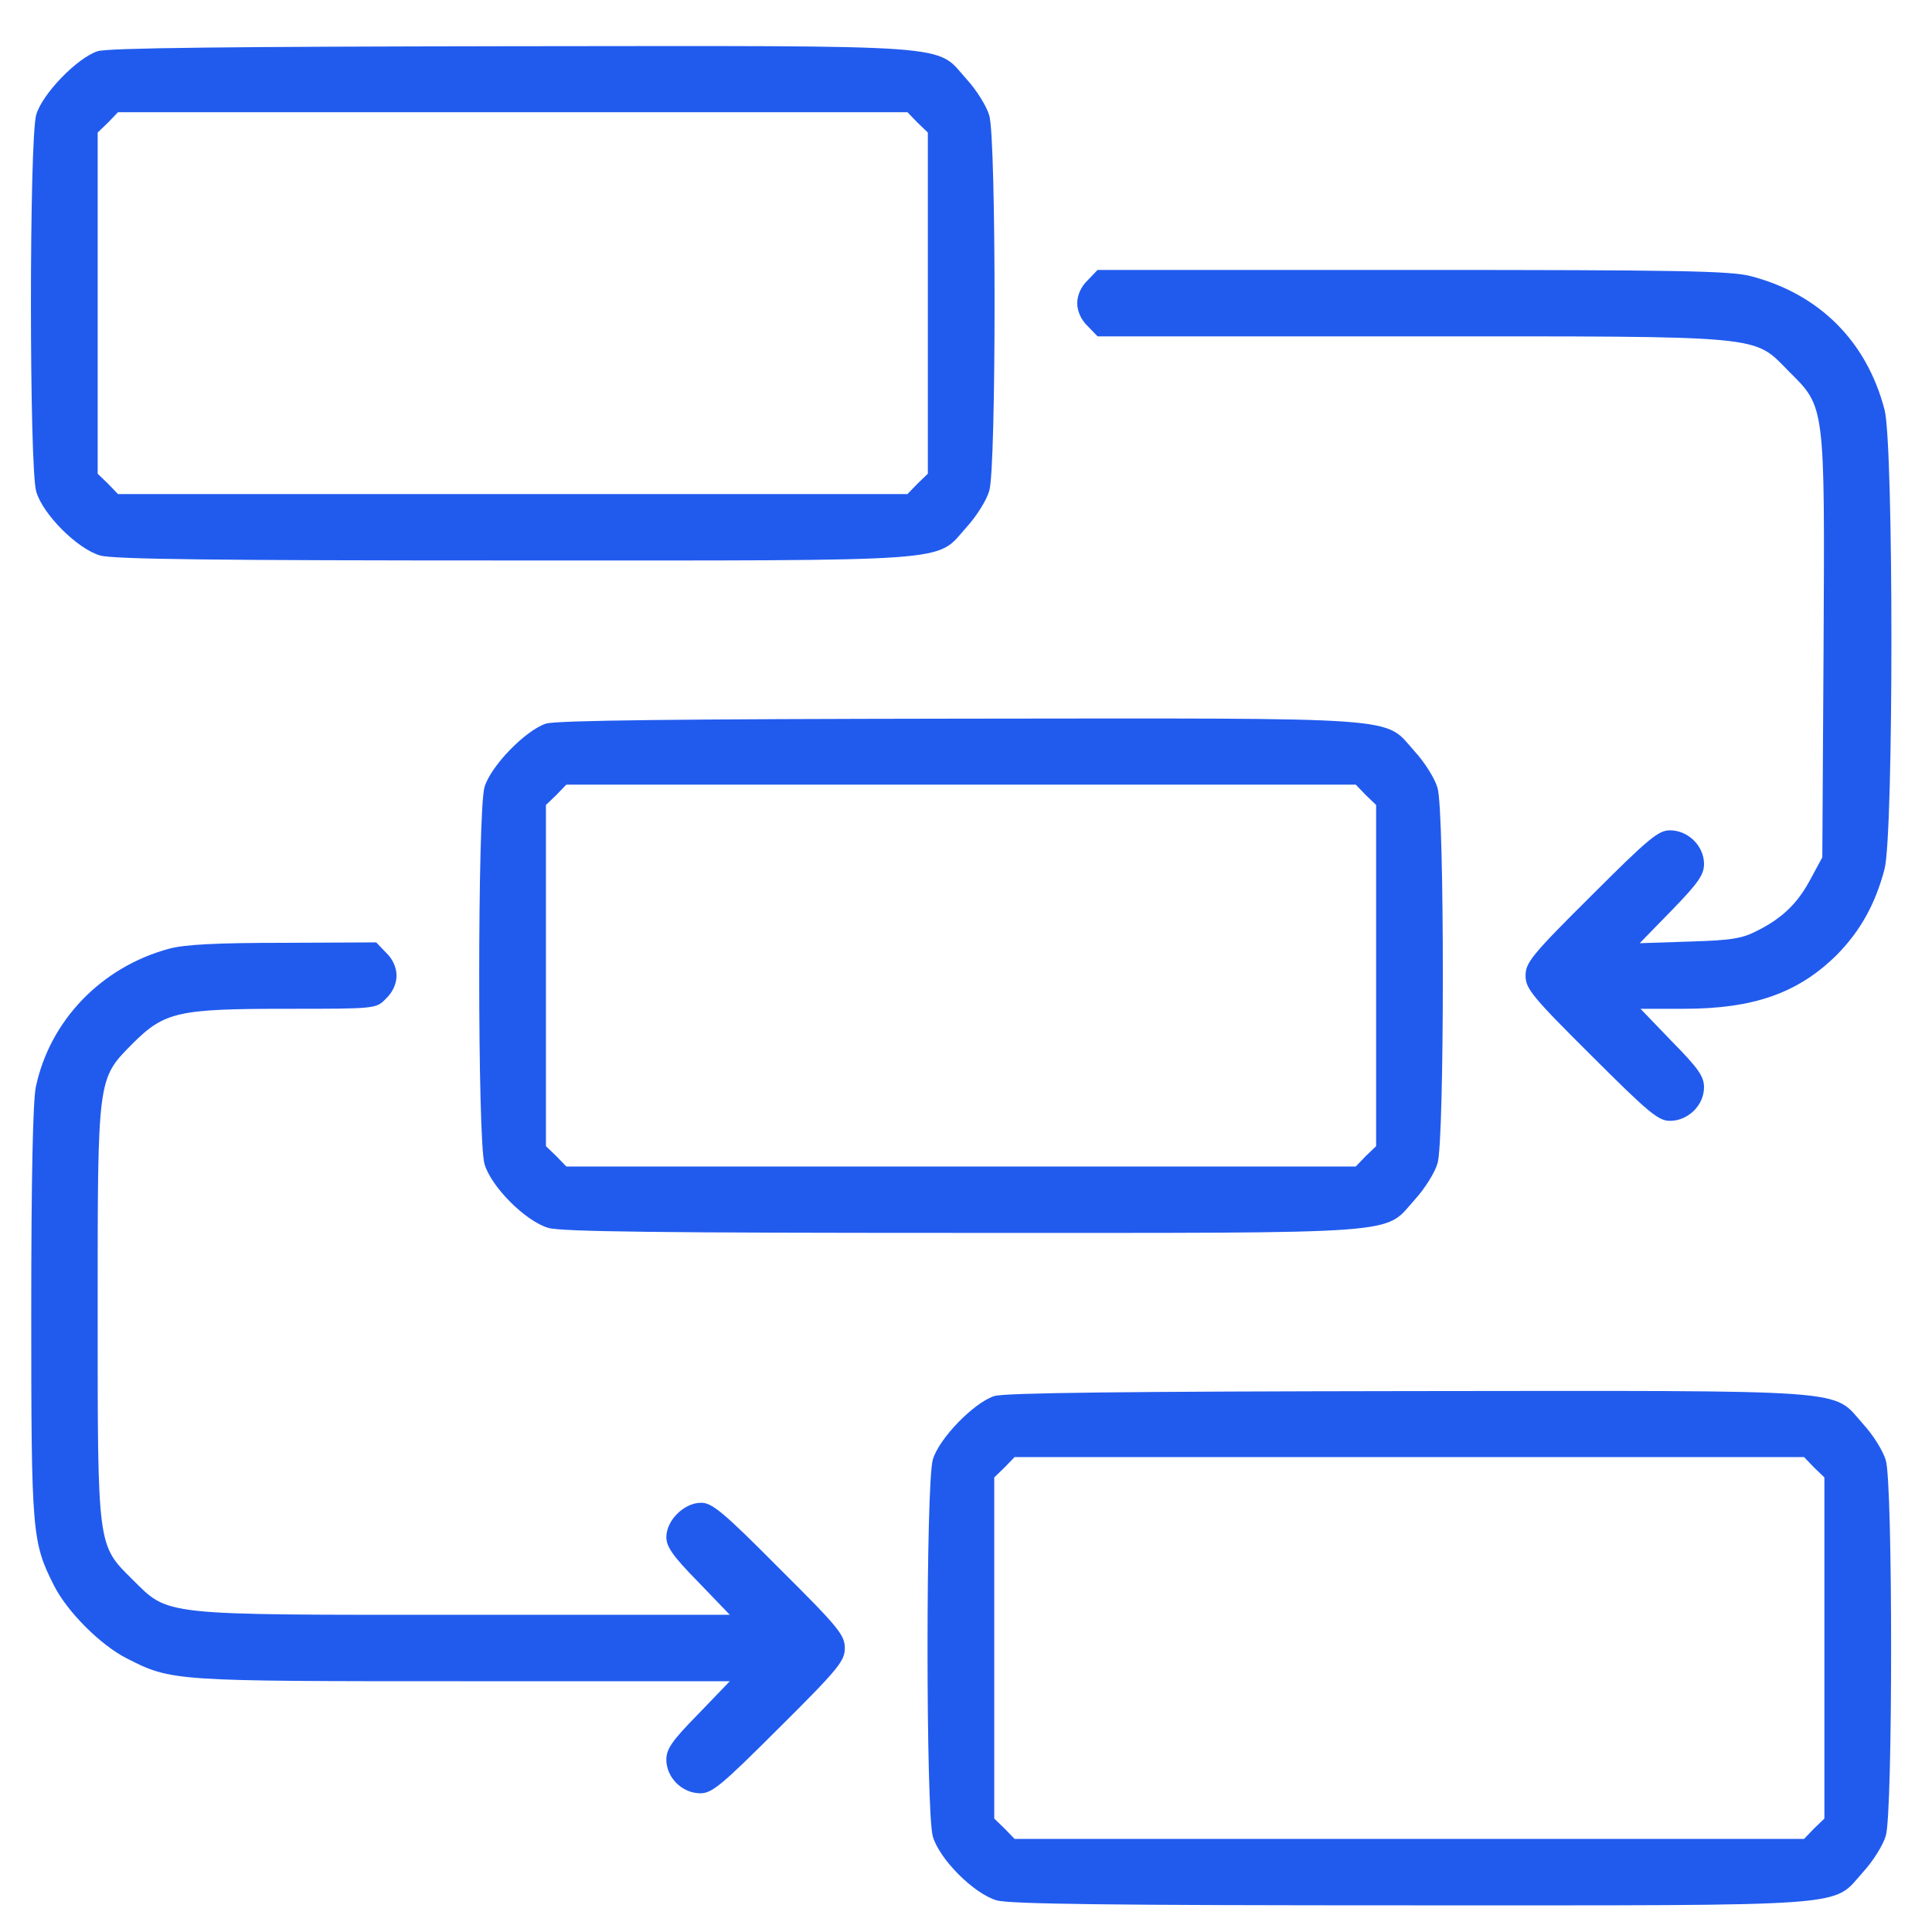 <svg width="40" height="40" viewBox="0 0 40 40" fill="none" xmlns="http://www.w3.org/2000/svg">
<path d="M2.022 1.06C1.601 1.197 0.879 1.937 0.75 2.375C0.604 2.873 0.604 9.68 0.75 10.178C0.888 10.651 1.601 11.364 2.074 11.501C2.34 11.579 4.446 11.604 10.633 11.604C19.94 11.604 19.356 11.648 20.009 10.917C20.215 10.694 20.43 10.35 20.482 10.161C20.628 9.688 20.628 2.865 20.482 2.392C20.43 2.203 20.215 1.859 20.009 1.636C19.356 0.905 19.949 0.948 10.582 0.957C4.824 0.965 2.228 0.991 2.022 1.06ZM18.995 2.538L19.21 2.744L19.21 6.276L19.21 9.808L18.995 10.015L18.788 10.229L10.616 10.229L2.443 10.229L2.237 10.015L2.022 9.808L2.022 6.276L2.022 2.744L2.237 2.538L2.443 2.323L10.616 2.323L18.788 2.323L18.995 2.538Z" fill="#215BEE"/>
<path d="M22.518 5.804C22.381 5.933 22.303 6.114 22.303 6.277C22.303 6.44 22.381 6.621 22.518 6.75L22.724 6.964L29.204 6.964C36.646 6.964 36.285 6.93 37.042 7.695C37.789 8.434 37.781 8.374 37.755 13.418L37.729 17.75L37.497 18.179C37.231 18.686 36.921 18.996 36.397 19.262C36.071 19.434 35.847 19.468 34.979 19.494L33.948 19.528L34.618 18.841C35.16 18.282 35.28 18.11 35.28 17.887C35.28 17.517 34.953 17.191 34.575 17.191C34.335 17.191 34.137 17.354 32.942 18.549C31.713 19.769 31.585 19.932 31.585 20.199C31.585 20.465 31.713 20.628 32.942 21.849C34.137 23.043 34.335 23.206 34.575 23.206C34.953 23.206 35.28 22.88 35.28 22.51C35.28 22.287 35.16 22.115 34.618 21.565L33.965 20.886L34.859 20.886C36.311 20.886 37.231 20.56 38.03 19.769C38.52 19.271 38.829 18.712 39.018 17.99C39.207 17.268 39.207 9.207 39.018 8.485C38.649 7.067 37.669 6.088 36.251 5.718C35.839 5.607 34.739 5.589 29.238 5.589L22.724 5.589L22.518 5.804Z" fill="#215BEE"/>
<path d="M11.303 14.982C10.882 15.119 10.16 15.858 10.031 16.297C9.885 16.795 9.885 23.601 10.031 24.1C10.169 24.573 10.882 25.286 11.355 25.423C11.621 25.501 13.727 25.526 19.914 25.526C29.221 25.526 28.637 25.569 29.29 24.839C29.496 24.615 29.711 24.272 29.763 24.083C29.909 23.61 29.909 16.787 29.763 16.314C29.711 16.125 29.496 15.781 29.29 15.558C28.637 14.827 29.23 14.87 19.863 14.879C14.105 14.887 11.51 14.913 11.303 14.982ZM28.276 16.46L28.491 16.666L28.491 20.198L28.491 23.73L28.276 23.936L28.07 24.151L19.897 24.151L11.725 24.151L11.518 23.936L11.303 23.73L11.303 20.198L11.303 16.666L11.518 16.46L11.725 16.245L19.897 16.245L28.07 16.245L28.276 16.46Z" fill="#215BEE"/>
<path d="M3.509 19.64C2.099 20.018 1.034 21.127 0.742 22.502C0.681 22.803 0.647 24.384 0.647 27.185C0.647 31.757 0.664 31.929 1.12 32.831C1.395 33.373 2.082 34.06 2.624 34.335C3.552 34.808 3.586 34.808 9.576 34.808L15.11 34.808L14.457 35.487C13.916 36.037 13.796 36.209 13.796 36.432C13.796 36.802 14.122 37.128 14.5 37.128C14.741 37.128 14.938 36.965 16.133 35.771C17.362 34.55 17.491 34.387 17.491 34.121C17.491 33.854 17.362 33.691 16.133 32.471C14.973 31.302 14.741 31.113 14.517 31.113C14.165 31.113 13.796 31.474 13.796 31.826C13.796 32.024 13.933 32.221 14.457 32.754L15.11 33.433L9.61 33.433C3.26 33.433 3.509 33.459 2.735 32.694C2.014 31.981 2.022 32.032 2.022 27.16C2.022 22.278 2.014 22.347 2.744 21.608C3.406 20.946 3.689 20.886 5.949 20.886C7.789 20.886 7.789 20.886 7.995 20.671C8.132 20.543 8.21 20.362 8.21 20.199C8.21 20.035 8.132 19.855 7.995 19.726L7.789 19.511L5.872 19.52C4.506 19.52 3.827 19.554 3.509 19.64Z" fill="#215BEE"/>
<path d="M20.585 28.904C20.163 29.041 19.442 29.78 19.313 30.219C19.167 30.717 19.167 37.523 19.313 38.022C19.45 38.494 20.163 39.208 20.636 39.345C20.903 39.422 23.008 39.448 29.196 39.448C38.503 39.448 37.918 39.491 38.571 38.761C38.778 38.537 38.992 38.194 39.044 38.005C39.19 37.532 39.19 30.708 39.044 30.236C38.992 30.047 38.778 29.703 38.571 29.48C37.918 28.749 38.511 28.792 29.144 28.801C23.386 28.809 20.791 28.835 20.585 28.904ZM37.557 30.382L37.772 30.588L37.772 34.12L37.772 37.652L37.557 37.858L37.351 38.073L29.178 38.073L21.006 38.073L20.799 37.858L20.585 37.652L20.585 34.12L20.585 30.588L20.799 30.382L21.006 30.167L29.178 30.167L37.351 30.167L37.557 30.382Z" fill="#215BEE"/>
</svg>
